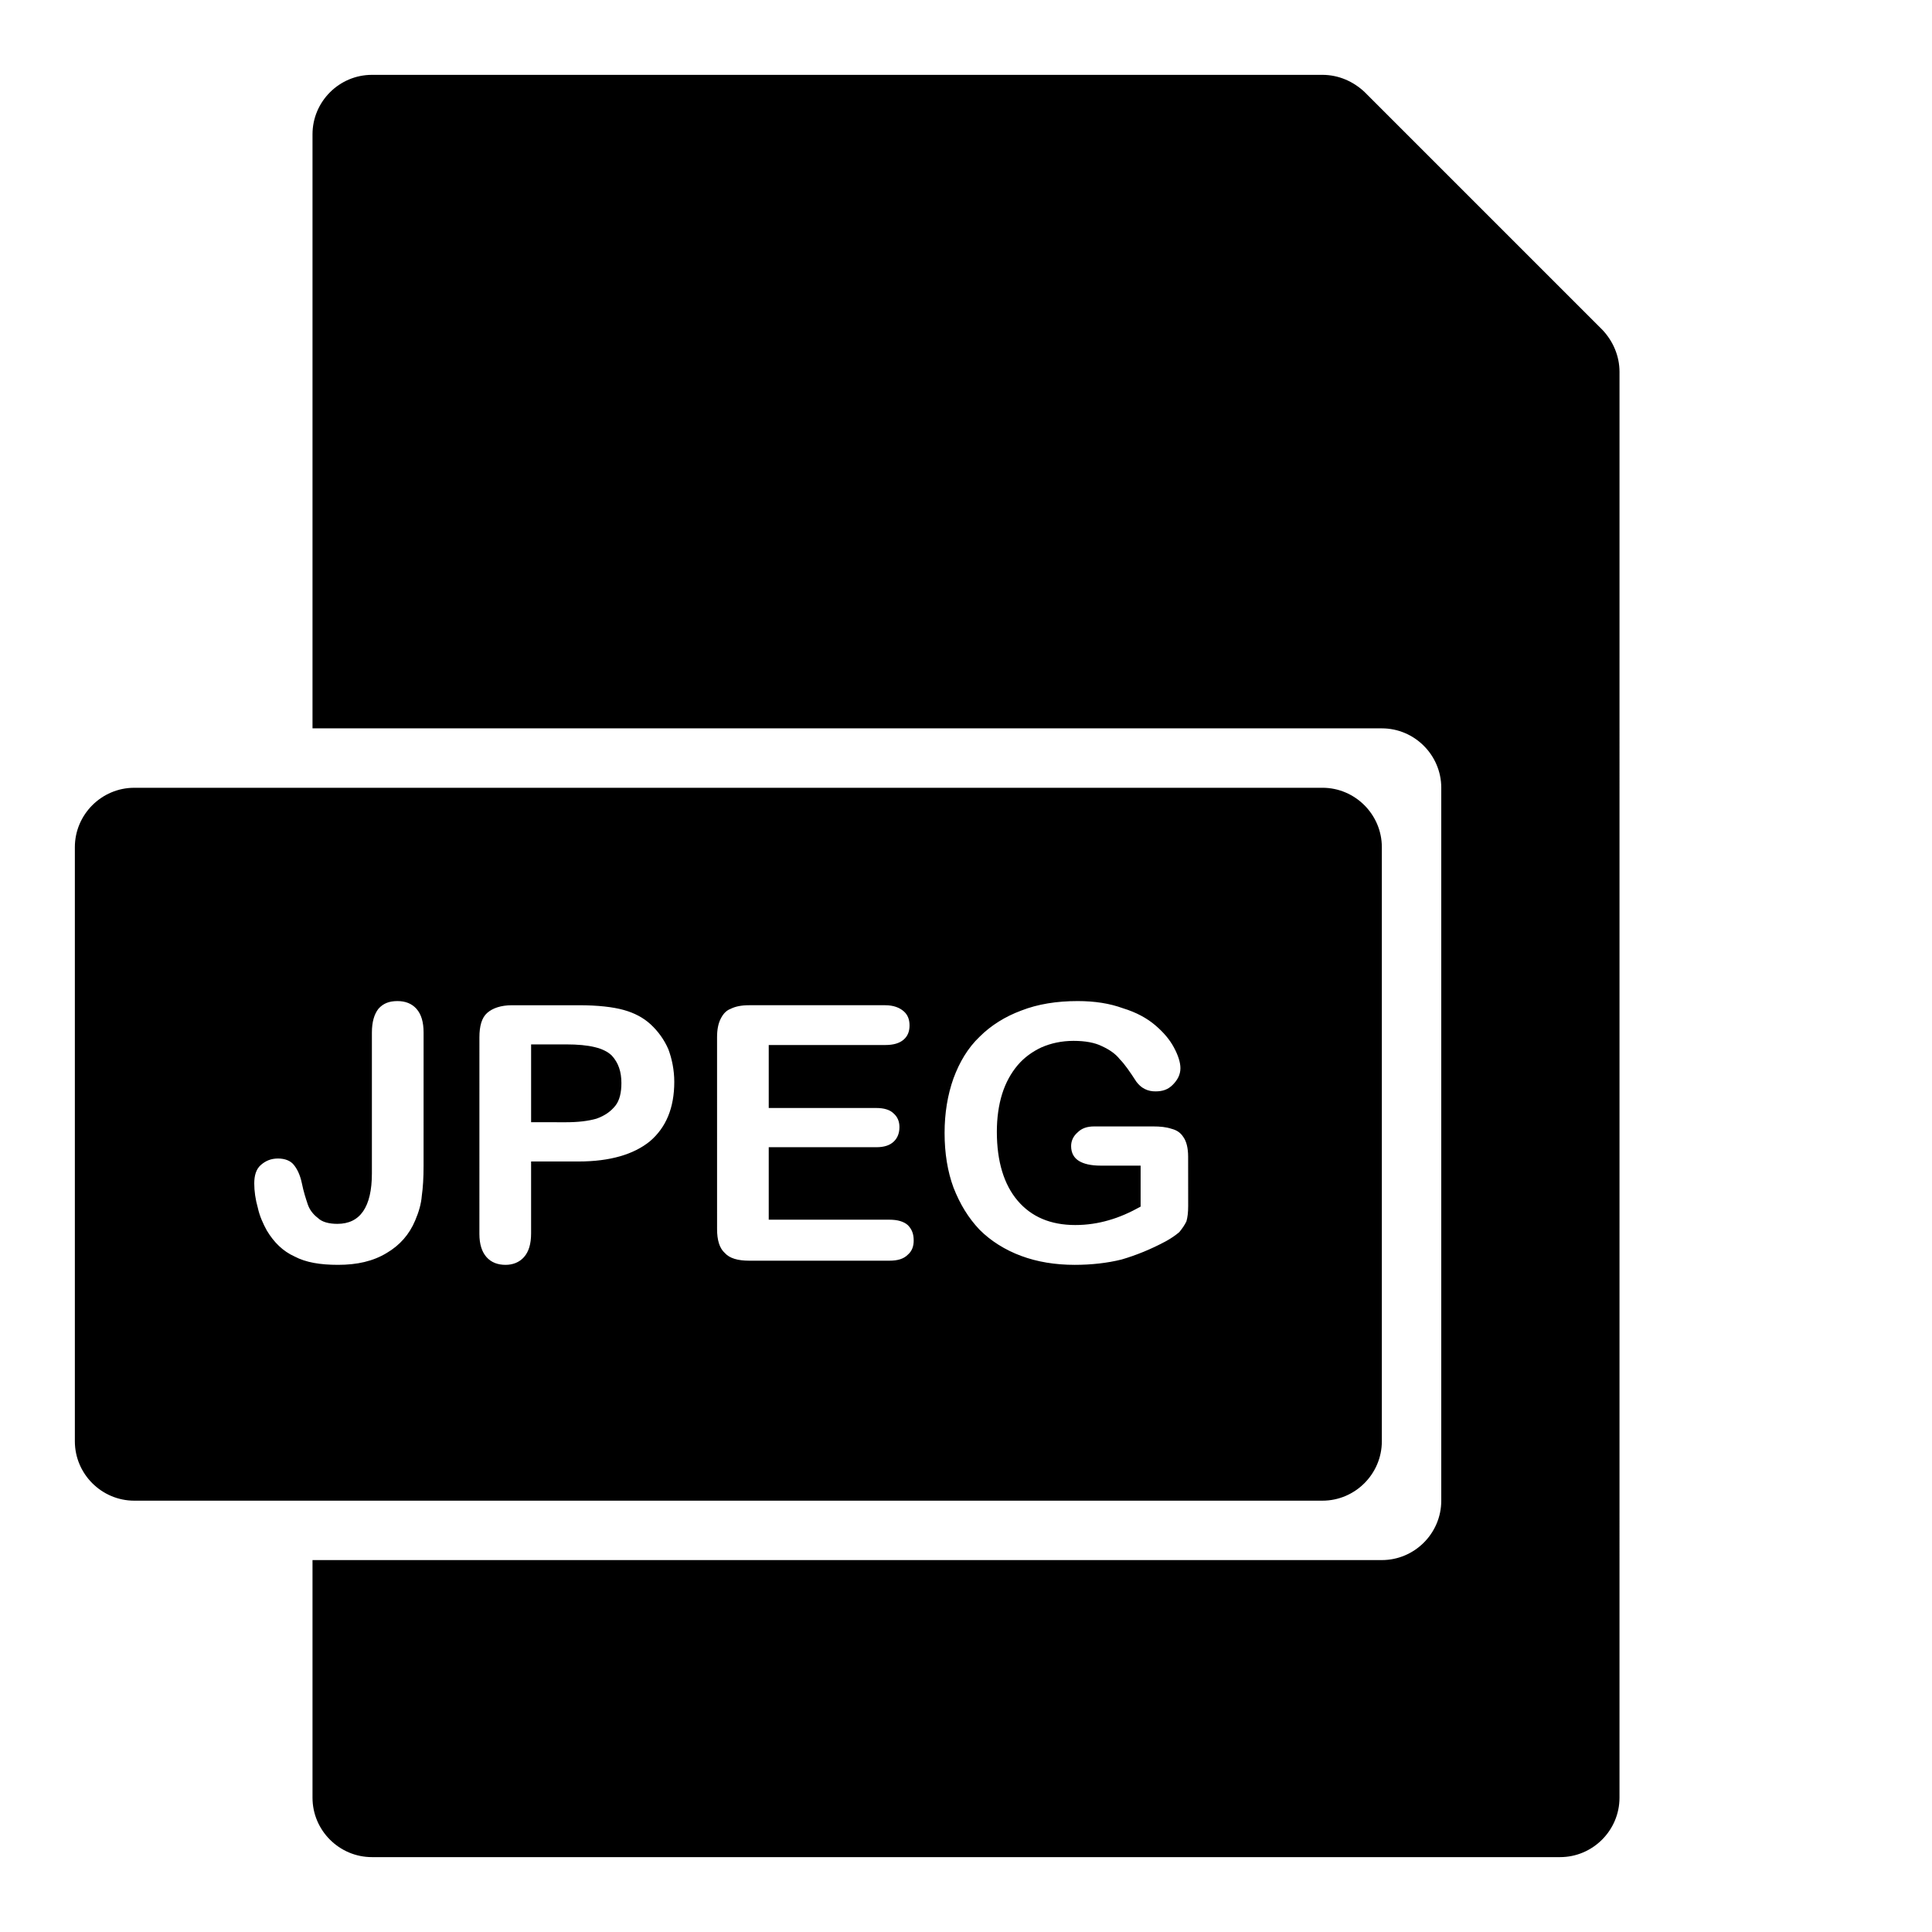 <?xml version="1.0" encoding="UTF-8"?>
<!-- Uploaded to: SVG Repo, www.svgrepo.com, Generator: SVG Repo Mixer Tools -->
<svg fill="#000000" width="800px" height="800px" version="1.1" viewBox="144 144 512 512" xmlns="http://www.w3.org/2000/svg">
 <g>
  <path d="m568.62 231.38-62.977-62.977c-2.992-2.832-6.926-4.566-11.18-4.566h-251.9c-8.66 0-15.746 7.086-15.746 15.746v157.44h283.39c8.66 0 15.742 7.086 15.742 15.742v188.93c0 8.66-7.086 15.742-15.742 15.742h-283.39v62.977c0 8.66 7.086 15.742 15.742 15.742h314.88c8.66 0 15.742-7.086 15.742-15.742l0.004-377.86c0-4.25-1.73-8.188-4.566-11.18z"/>
  <path d="m306.16 423.77c1.73 1.891 2.519 4.25 2.519 7.242 0 2.519-0.473 4.566-1.574 5.984-1.258 1.574-2.832 2.676-5.035 3.465-2.203 0.629-4.883 0.945-8.031 0.945l-9.289-0.004v-20.625h9.289c6.137 0 10.074 0.945 12.121 2.992z"/>
  <path d="m494.46 352.77h-314.88c-8.66 0-15.742 7.086-15.742 15.742v157.44c0 8.66 7.086 15.742 15.742 15.742h314.88c8.66 0 15.742-7.086 15.742-15.742v-157.44c0-8.66-7.086-15.746-15.746-15.746zm-238.21 100.29c0 2.992-0.156 5.668-0.473 7.871-0.156 2.051-0.785 4.254-1.73 6.457-1.574 3.777-4.094 6.613-7.559 8.66-3.621 2.203-7.871 3.148-12.91 3.148-4.723 0-8.5-0.629-11.492-2.203-3.148-1.418-5.508-3.781-7.398-6.93-0.945-1.73-1.891-3.781-2.363-5.984-0.629-2.203-0.945-4.41-0.945-6.453 0-2.047 0.473-3.777 1.73-4.879 1.258-1.102 2.676-1.73 4.566-1.73 1.891 0 3.305 0.629 4.094 1.574 0.945 1.102 1.73 2.676 2.203 4.879 0.473 2.363 1.102 4.25 1.574 5.668 0.473 1.418 1.418 2.676 2.676 3.621 1.102 1.102 2.992 1.574 5.195 1.574 5.988 0 9.137-4.41 9.137-13.383v-37.312c0-2.832 0.629-4.879 1.73-6.297 1.258-1.418 2.832-2.047 5.039-2.047 2.047 0 3.777 0.629 5.039 2.047 1.258 1.418 1.891 3.465 1.891 6.297zm59.984-6.609c-4.25 3.465-10.547 5.352-18.895 5.352h-12.594v19.051c0 2.832-0.629 4.879-1.891 6.297-1.258 1.418-2.992 2.047-4.879 2.047-2.047 0-3.777-0.629-5.039-2.047-1.258-1.418-1.891-3.465-1.891-6.141l0.004-52.113c0-2.992 0.629-5.195 2.047-6.453 1.418-1.258 3.621-2.047 6.613-2.047h17.633c5.195 0 9.133 0.473 11.965 1.258 2.832 0.789 5.195 2.047 7.086 3.777 2.047 1.891 3.621 4.094 4.723 6.613 0.945 2.519 1.574 5.512 1.574 8.66 0 6.926-2.203 12.125-6.457 15.746zm68.332 30.07c-1.102 1.102-2.676 1.574-4.879 1.574h-37.156c-2.992 0-5.195-0.629-6.453-2.047-1.418-1.258-2.047-3.465-2.047-6.297l-0.004-50.855c0-2.047 0.316-3.621 0.945-4.879 0.629-1.258 1.418-2.203 2.676-2.676 1.258-0.629 2.832-0.945 4.879-0.945h36.055c2.203 0 3.777 0.629 4.879 1.574 1.102 0.945 1.574 2.203 1.574 3.777 0 1.574-0.473 2.832-1.574 3.777-1.102 0.945-2.676 1.418-4.879 1.418h-30.859v16.688h28.496c2.047 0 3.621 0.473 4.566 1.418 1.102 0.945 1.574 2.203 1.574 3.621 0 1.574-0.473 2.836-1.418 3.781-1.102 1.102-2.676 1.574-4.723 1.574h-28.496v19.207h31.961c2.203 0 3.777 0.473 4.879 1.418 1.102 1.102 1.574 2.363 1.574 4.094 0.004 1.57-0.469 2.832-1.57 3.777zm74.312-12.91c0 1.73-0.156 2.992-0.473 4.094-0.473 0.945-1.102 1.891-1.891 2.832-0.945 0.789-2.047 1.574-3.465 2.363-4.094 2.203-8.031 3.777-11.809 4.879-3.777 0.945-8.031 1.418-12.438 1.418-5.195 0-9.918-0.789-14.168-2.363s-8.031-3.938-11.02-6.926c-2.992-3.148-5.195-6.769-6.926-11.18-1.574-4.25-2.363-9.133-2.363-14.484 0-5.195 0.789-10.078 2.363-14.484 1.574-4.25 3.781-8.031 6.926-11.02 2.992-2.992 6.769-5.352 11.02-6.926 4.41-1.73 9.445-2.519 14.957-2.519 4.566 0 8.5 0.629 11.965 1.891 3.621 1.102 6.453 2.676 8.66 4.566 2.203 1.891 3.777 3.777 4.879 5.824 1.102 2.047 1.73 3.938 1.73 5.512 0 1.73-0.789 3.148-2.047 4.41-1.258 1.258-2.676 1.73-4.566 1.73-0.945 0-1.891-0.156-2.832-0.629-0.945-0.473-1.574-1.102-2.203-1.891-1.73-2.676-3.148-4.723-4.41-5.984-1.102-1.418-2.676-2.519-4.723-3.465-1.891-0.945-4.41-1.418-7.559-1.418-3.148 0-5.984 0.629-8.5 1.73-2.363 1.102-4.566 2.676-6.297 4.723-1.73 2.047-3.148 4.566-4.094 7.559-0.945 2.992-1.418 6.453-1.418 10.078 0 7.871 1.891 14.012 5.512 18.262 3.621 4.25 8.66 6.453 15.273 6.453 3.148 0 6.141-0.473 8.816-1.258 2.832-0.789 5.668-2.047 8.5-3.621v-10.863h-10.547c-2.676 0-4.566-0.473-5.824-1.258-1.258-0.789-2.047-2.047-2.047-3.938 0-1.418 0.629-2.676 1.73-3.621 1.102-1.102 2.519-1.574 4.41-1.574h15.586c1.891 0 3.465 0.156 4.879 0.629 1.258 0.316 2.363 0.945 3.148 2.203 0.789 1.102 1.258 2.832 1.258 5.195z"/>
 </g>
</svg>